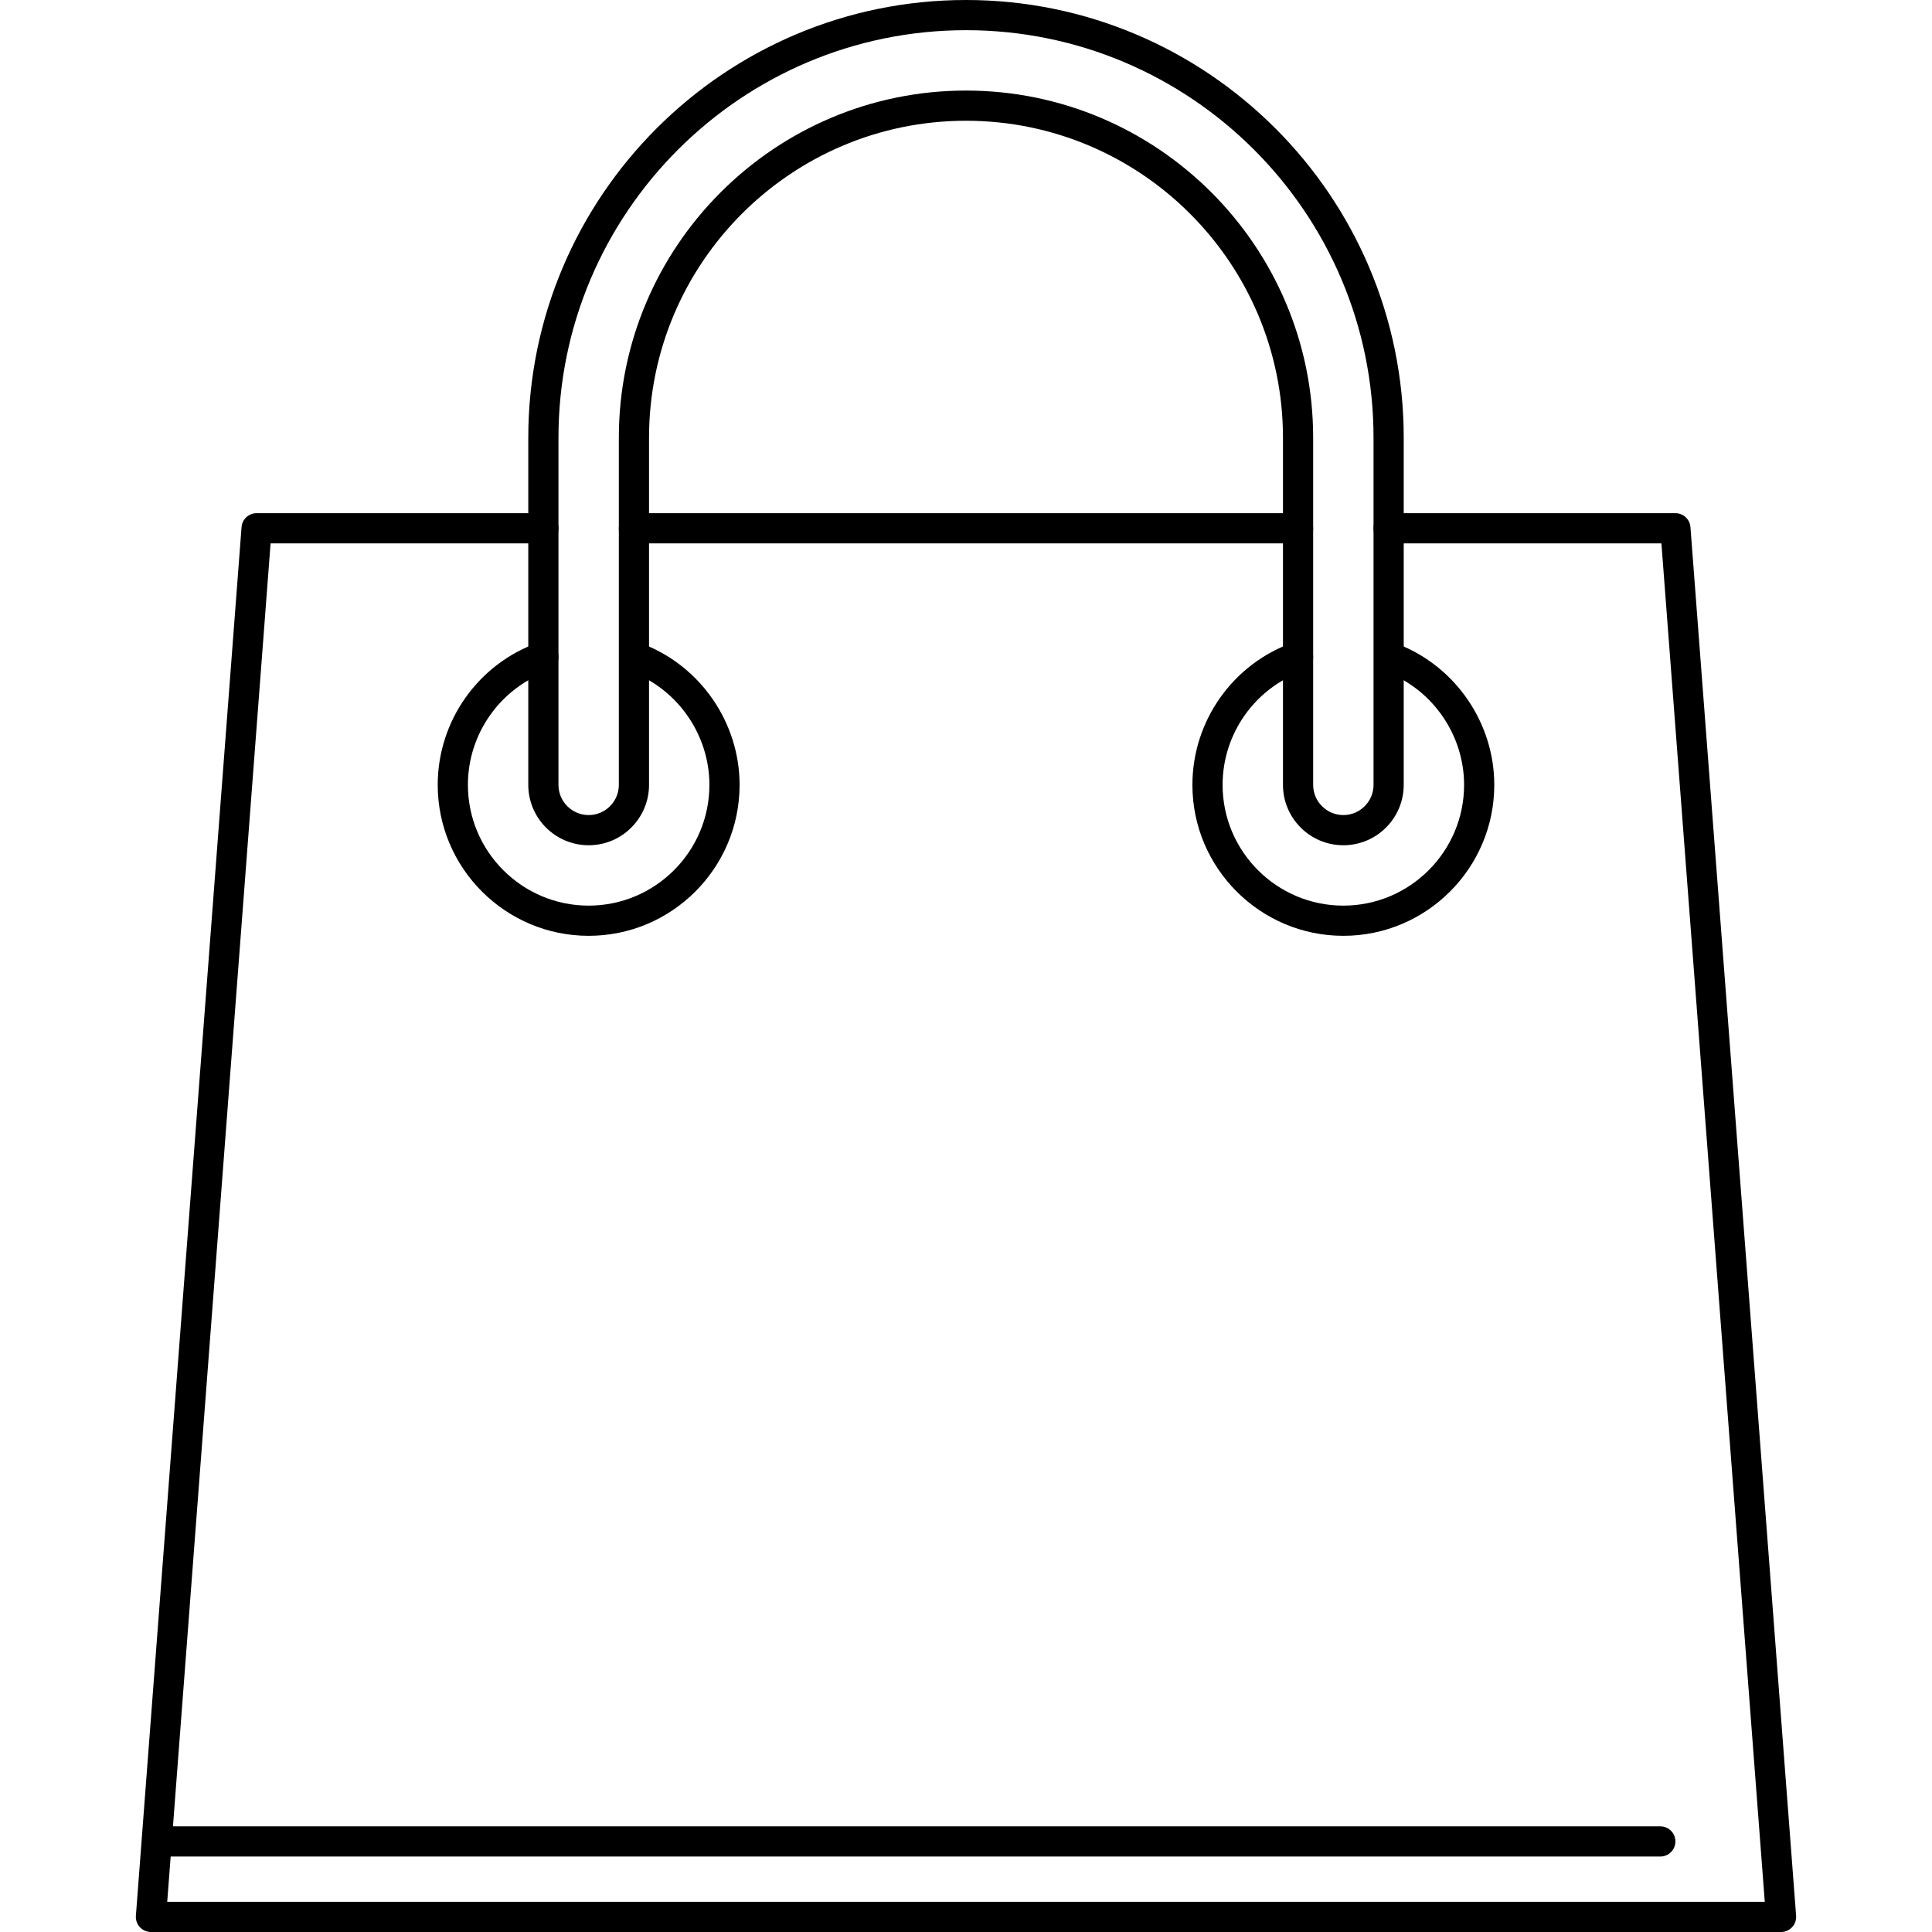 <?xml version="1.0" encoding="iso-8859-1"?>
<!-- Uploaded to: SVG Repo, www.svgrepo.com, Generator: SVG Repo Mixer Tools -->
<svg fill="#000000" height="800px" width="800px" version="1.1" id="Layer_1" xmlns="http://www.w3.org/2000/svg" xmlns:xlink="http://www.w3.org/1999/xlink" 
	 viewBox="0 0 512 512" xml:space="preserve">
<g>
	<g>
		<path d="M447.988,139.696C447.832,137.612,446.092,136,444,136h-76c-2.208,0-4,1.792-4,4s1.792,4,4,4h72.292l27.392,360H44.316
			l27.392-360H144c2.208,0,4-1.792,4-4s-1.792-4-4-4H68c-2.092,0-3.832,1.612-3.988,3.7l-28,368c-0.084,1.108,0.3,2.204,1.056,3.02
			c0.756,0.816,1.82,1.28,2.932,1.28h432c1.112,0,2.176-0.464,2.932-1.284c0.76-0.816,1.14-1.912,1.056-3.02L447.988,139.696z"/>
	</g>
</g>
<g>
	<g>
		<path d="M344,136H168c-2.208,0-4,1.792-4,4s1.792,4,4,4h176c2.208,0,4-1.792,4-4S346.208,136,344,136z"/>
	</g>
</g>
<g>
	<g>
		<path d="M256,0c-63.964,0-116,52.036-116,116v92c0,8.824,7.176,16,16,16c8.824,0,16-7.176,16-16v-92c0-46.32,37.68-84,84-84
			s84,37.68,84,84v92c0,8.824,7.176,16,16,16c8.824,0,16-7.176,16-16v-92C372,52.036,319.964,0,256,0z M364,208c0,4.412-3.588,8-8,8
			s-8-3.588-8-8v-92c0-50.728-41.272-92-92-92c-50.728,0-92,41.272-92,92v92c0,4.412-3.588,8-8,8s-8-3.588-8-8v-92
			C148,56.448,196.448,8,256,8s108,48.448,108,108V208z"/>
	</g>
</g>
<g>
	<g>
		<path d="M170.376,170.664c-2.052-0.788-4.376,0.232-5.168,2.296c-0.792,2.06,0.232,4.372,2.296,5.168
			C179.764,182.852,188,194.856,188,208c0,17.644-14.356,32-32,32s-32-14.356-32-32c0-13.544,8.572-25.668,21.328-30.176
			c2.084-0.736,3.176-3.02,2.44-5.104c-0.736-2.08-3.02-3.18-5.104-2.44C126.716,175.916,116,191.072,116,208
			c0,22.056,17.944,40,40,40c22.056,0,40-17.944,40-40C196,191.572,185.704,176.568,170.376,170.664z"/>
	</g>
</g>
<g>
	<g>
		<path d="M370.376,170.664c-2.056-0.788-4.372,0.232-5.168,2.296c-0.792,2.06,0.232,4.372,2.296,5.168
			C379.764,182.852,388,194.856,388,208c0,17.644-14.356,32-32,32c-17.644,0-32-14.356-32-32c0-13.544,8.572-25.668,21.328-30.176
			c2.084-0.736,3.176-3.02,2.44-5.104c-0.736-2.08-3.024-3.18-5.104-2.44C326.716,175.916,316,191.072,316,208
			c0,22.056,17.944,40,40,40c22.056,0,40-17.944,40-40C396,191.572,385.704,176.568,370.376,170.664z"/>
	</g>
</g>
<g>
	<g>
		<path d="M440,484H44c-2.208,0-4,1.792-4,4s1.792,4,4,4h396c2.208,0,4-1.792,4-4S442.208,484,440,484z"/>
	</g>
</g>
</svg>